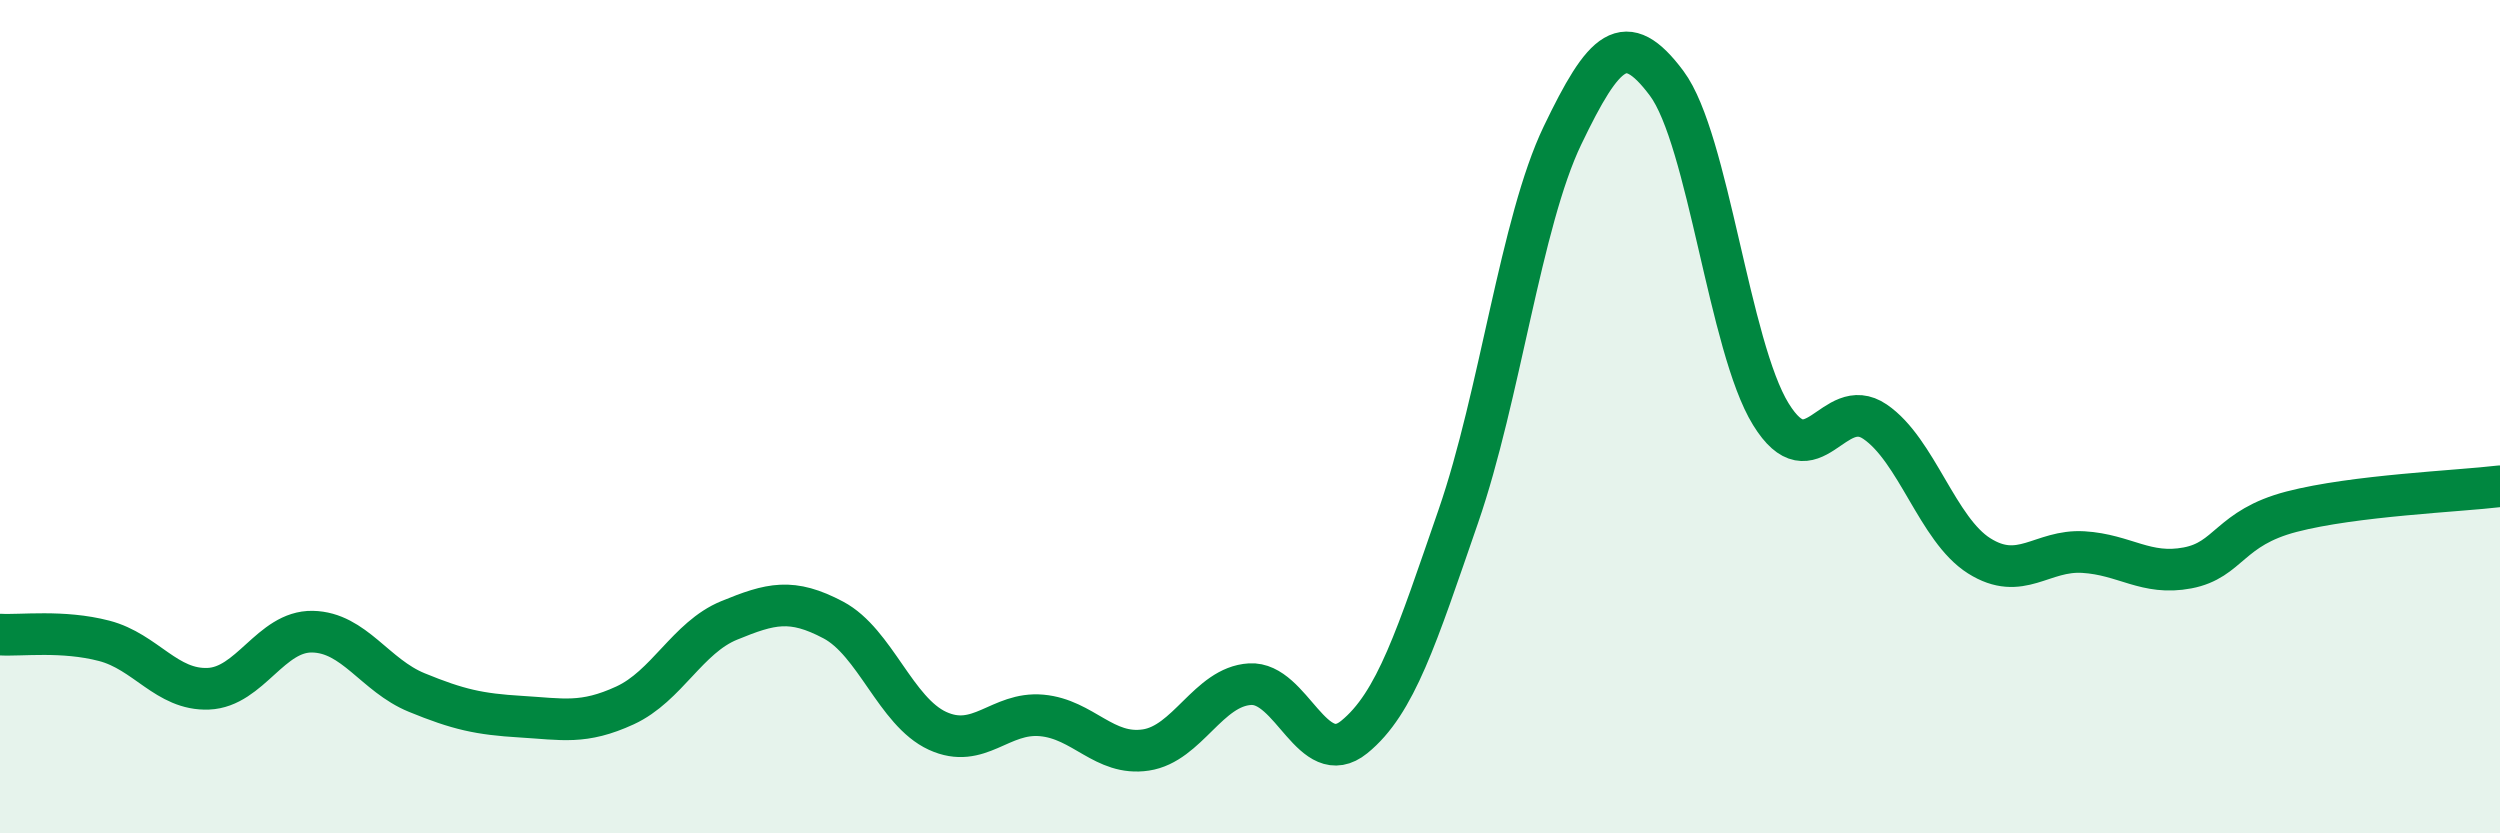 
    <svg width="60" height="20" viewBox="0 0 60 20" xmlns="http://www.w3.org/2000/svg">
      <path
        d="M 0,15.23 C 0.5,15.26 1.5,15.12 2.5,15.38 C 3.5,15.64 4,16.57 5,16.53 C 6,16.49 6.5,15.14 7.5,15.16 C 8.5,15.18 9,16.21 10,16.62 C 11,17.03 11.5,17.14 12.5,17.2 C 13.5,17.26 14,17.39 15,16.93 C 16,16.47 16.5,15.3 17.5,14.89 C 18.5,14.48 19,14.35 20,14.88 C 21,15.41 21.5,17.08 22.5,17.54 C 23.5,18 24,17.08 25,17.17 C 26,17.26 26.5,18.15 27.5,18 C 28.5,17.85 29,16.48 30,16.42 C 31,16.36 31.5,18.5 32.5,17.69 C 33.5,16.88 34,15.28 35,12.39 C 36,9.5 36.5,5.33 37.5,3.25 C 38.5,1.17 39,0.66 40,2 C 41,3.34 41.5,8.32 42.5,9.94 C 43.5,11.56 44,9.44 45,10.12 C 46,10.8 46.5,12.71 47.5,13.34 C 48.5,13.97 49,13.19 50,13.25 C 51,13.31 51.5,13.82 52.5,13.63 C 53.5,13.44 53.5,12.67 55,12.28 C 56.5,11.89 59,11.79 60,11.67L60 20L0 20Z"
        fill="#008740"
        opacity="0.1"
        stroke-linecap="round"
        stroke-linejoin="round"
      />
      <path
        d="M 0,15.23 C 0.5,15.26 1.5,15.12 2.5,15.38 C 3.5,15.64 4,16.57 5,16.53 C 6,16.49 6.5,15.14 7.5,15.16 C 8.5,15.18 9,16.21 10,16.62 C 11,17.03 11.5,17.14 12.5,17.2 C 13.5,17.26 14,17.39 15,16.93 C 16,16.47 16.5,15.3 17.5,14.89 C 18.5,14.48 19,14.35 20,14.88 C 21,15.41 21.5,17.08 22.5,17.54 C 23.5,18 24,17.08 25,17.17 C 26,17.26 26.5,18.15 27.5,18 C 28.5,17.85 29,16.48 30,16.42 C 31,16.36 31.5,18.5 32.5,17.69 C 33.5,16.88 34,15.28 35,12.39 C 36,9.5 36.5,5.33 37.5,3.25 C 38.5,1.17 39,0.66 40,2 C 41,3.34 41.5,8.32 42.5,9.94 C 43.5,11.56 44,9.44 45,10.12 C 46,10.8 46.5,12.71 47.5,13.34 C 48.5,13.97 49,13.19 50,13.25 C 51,13.31 51.5,13.82 52.5,13.63 C 53.5,13.44 53.5,12.67 55,12.28 C 56.5,11.89 59,11.79 60,11.67"
        stroke="#008740"
        stroke-width="1"
        fill="none"
        stroke-linecap="round"
        stroke-linejoin="round"
      />
    </svg>
  